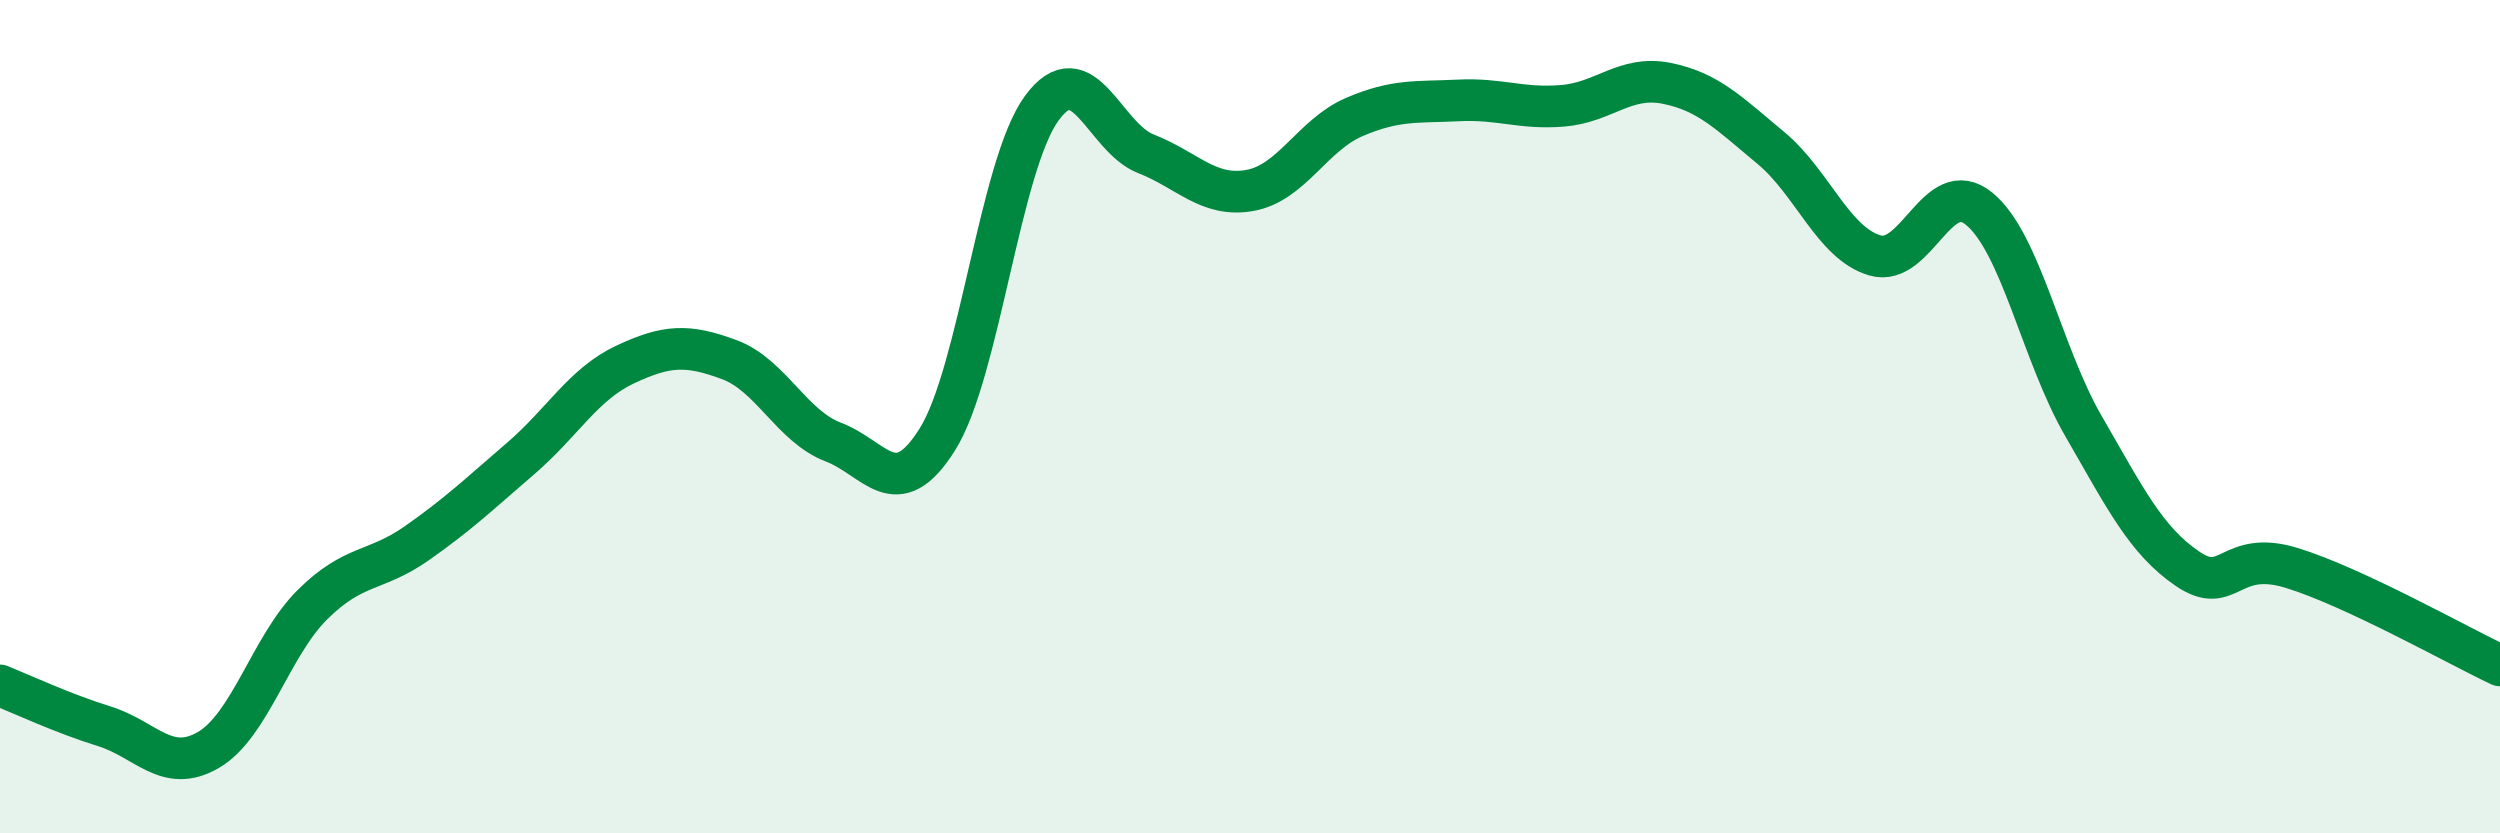 
    <svg width="60" height="20" viewBox="0 0 60 20" xmlns="http://www.w3.org/2000/svg">
      <path
        d="M 0,16.45 C 0.5,16.65 1.5,17.12 2.5,17.43 C 3.5,17.74 4,18.58 5,18 C 6,17.42 6.5,15.5 7.5,14.51 C 8.5,13.52 9,13.74 10,13.04 C 11,12.34 11.5,11.86 12.5,11 C 13.5,10.14 14,9.22 15,8.75 C 16,8.28 16.5,8.26 17.5,8.63 C 18.5,9 19,10.23 20,10.61 C 21,10.99 21.5,12.14 22.5,10.54 C 23.5,8.94 24,3.97 25,2.6 C 26,1.23 26.5,3.3 27.5,3.69 C 28.5,4.08 29,4.75 30,4.57 C 31,4.39 31.5,3.24 32.5,2.81 C 33.5,2.38 34,2.46 35,2.41 C 36,2.36 36.5,2.62 37.5,2.54 C 38.5,2.46 39,1.8 40,2 C 41,2.2 41.5,2.72 42.5,3.55 C 43.5,4.38 44,5.84 45,6.13 C 46,6.42 46.5,4.19 47.5,5.01 C 48.5,5.83 49,8.49 50,10.22 C 51,11.95 51.5,12.97 52.5,13.65 C 53.5,14.33 53.5,13.17 55,13.63 C 56.5,14.09 59,15.5 60,15.97L60 20L0 20Z"
        fill="#008740"
        opacity="0.1"
        stroke-linecap="round"
        stroke-linejoin="round"
      />
      <path
        d="M 0,16.45 C 0.5,16.65 1.5,17.12 2.5,17.43 C 3.5,17.74 4,18.58 5,18 C 6,17.42 6.5,15.5 7.5,14.51 C 8.5,13.52 9,13.74 10,13.04 C 11,12.34 11.5,11.86 12.5,11 C 13.5,10.14 14,9.22 15,8.75 C 16,8.28 16.5,8.26 17.5,8.63 C 18.5,9 19,10.23 20,10.61 C 21,10.99 21.5,12.14 22.5,10.54 C 23.5,8.94 24,3.97 25,2.6 C 26,1.23 26.5,3.3 27.5,3.69 C 28.5,4.08 29,4.75 30,4.57 C 31,4.39 31.5,3.24 32.5,2.81 C 33.5,2.38 34,2.46 35,2.41 C 36,2.36 36.5,2.62 37.5,2.54 C 38.5,2.46 39,1.8 40,2 C 41,2.2 41.5,2.72 42.5,3.55 C 43.5,4.38 44,5.84 45,6.13 C 46,6.42 46.5,4.19 47.5,5.01 C 48.5,5.83 49,8.49 50,10.22 C 51,11.95 51.5,12.97 52.5,13.65 C 53.5,14.33 53.5,13.17 55,13.63 C 56.5,14.09 59,15.5 60,15.97"
        stroke="#008740"
        stroke-width="1"
        fill="none"
        stroke-linecap="round"
        stroke-linejoin="round"
      />
    </svg>
  
